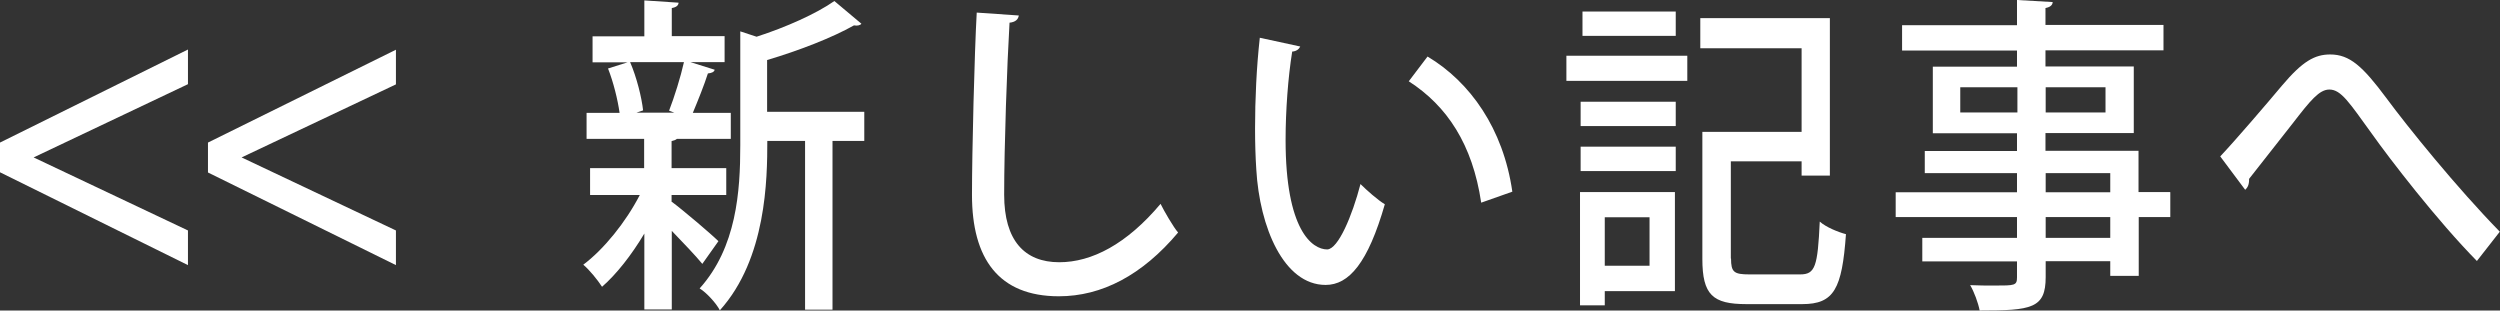 <?xml version="1.0" encoding="UTF-8"?><svg id="_レイヤー_1" xmlns="http://www.w3.org/2000/svg" viewBox="0 0 121.17 15.05"><rect x="0" y="0" width="121.17" height="15.05" fill="#333333" stroke="none"/><defs><style>.cls-1{fill:#fff;}</style></defs><path class="cls-1" d="m0,6.91L9.11,2.4v1.68L1.63,7.63l7.48,3.54v1.68L0,8.35v-1.45Z"/><path class="cls-1" d="m10.08,6.91l9.11-4.5v1.68l-7.48,3.54,7.48,3.54v1.68l-9.11-4.49v-1.45Z"/><path class="cls-1" d="m32.56,9.78c.48.35,1.92,1.57,2.26,1.91l-.78,1.1c-.3-.37-.94-1.04-1.48-1.6v3.81h-1.33v-3.68c-.62,1.04-1.35,1.97-2.05,2.58-.22-.34-.62-.83-.91-1.07.99-.74,2.06-2.06,2.74-3.38h-2.41v-1.3h2.62v-1.42h-2.79v-1.26h1.6c-.09-.64-.3-1.49-.56-2.15l.95-.3h-1.7v-1.26h2.51V.02l1.66.11c-.01.13-.1.22-.33.26v1.36h2.56v1.26h-1.66l1.18.37c-.03.11-.14.16-.33.18-.17.54-.48,1.31-.73,1.91h1.84v1.26h-2.61c-.06.05-.13.08-.26.11v1.31h2.65v1.3h-2.65v.34Zm-.13-4.42c.25-.64.56-1.63.72-2.35h-2.61c.32.74.56,1.71.63,2.34l-.32.11h1.83l-.26-.1Zm9.46.06v1.41h-1.54v8.18h-1.33V6.83h-1.83c0,1.84-.04,5.7-2.3,8.21-.17-.34-.66-.87-.98-1.06,1.79-1.99,1.97-4.71,1.97-6.93V1.52l.79.26c1.43-.46,2.9-1.12,3.77-1.73l1.31,1.1c-.06.08-.2.11-.36.08-1.04.59-2.66,1.22-4.21,1.68v2.51h4.7Z"/><path class="cls-1" d="m49.38.75c-.03.19-.16.32-.45.35-.12,2.02-.26,5.99-.26,8.34,0,2.22.99,3.27,2.67,3.27,1.58,0,3.27-.88,4.91-2.83.17.35.63,1.14.85,1.39-1.74,2.07-3.7,3.09-5.78,3.09-2.92,0-4.21-1.83-4.21-4.91,0-2.08.12-6.88.23-8.84l2.03.14Z"/><path class="cls-1" d="m63.02,2.23c-.03.14-.19.26-.39.27-.2,1.25-.32,2.85-.32,4.29,0,4.35,1.28,5.3,2.02,5.3.53-.02,1.21-1.63,1.61-3.17.29.29.84.78,1.18.98-.82,2.85-1.74,3.91-2.87,3.91-2.03,0-3.2-2.8-3.36-5.6-.04-.61-.06-1.28-.06-1.98,0-1.41.07-2.96.23-4.4l1.94.42Zm8.77,7.59c-.42-2.83-1.66-4.69-3.51-5.88l.91-1.2c2.06,1.23,3.67,3.49,4.11,6.55l-1.5.53Z"/><path class="cls-1" d="m75.92,3.92v-1.22h5.86v1.22h-5.86Zm5.26,5.39v4.8h-3.4v.69h-1.2v-5.49h4.59Zm-4.57-3.2v-1.18h4.61v1.18h-4.61Zm0,2.18v-1.18h4.61v1.18h-4.61Zm4.61-7.73v1.18h-4.52V.56h4.52Zm-1.27,9.97h-2.17v2.35h2.17v-2.35Zm3.95,2c0,.66.14.77.89.77h2.46c.73,0,.85-.38.95-2.56.3.27.89.51,1.27.61-.19,2.66-.58,3.39-2.12,3.39h-2.71c-1.63,0-2.13-.45-2.13-2.19v-6.16h4.81V2.34h-4.91V.88h6.28v7.63h-1.37v-.69h-3.43v4.71Z"/><path class="cls-1" d="m105.19,9.32v1.2h-1.53v2.85h-1.38v-.71h-3.13v.77c0,1.52-.68,1.62-3.2,1.62-.07-.37-.27-.91-.46-1.23.4.02.82.02,1.18.02.98,0,1.09,0,1.09-.4v-.77h-4.59v-1.14h4.59v-1.01h-5.88v-1.2h5.88v-.93h-4.47v-1.07h4.47v-.86h-4.08v-3.23h4.08v-.78h-5.57v-1.23h5.57V0l1.73.1c-.01.14-.1.24-.35.29v.82h5.72v1.23h-5.72v.78h4.28v3.23h-4.28v.86h4.51v2h1.53Zm-10.18-3.87h2.77v-1.22h-2.77v1.22Zm7.04-1.22h-2.9v1.22h2.9v-1.22Zm-2.9,4.16v.93h3.13v-.93h-3.13Zm3.13,3.14v-1.01h-3.13v1.01h3.13Z"/><path class="cls-1" d="m109.01,8.69c0,.26-.07.4-.19.51l-1.21-1.62c.73-.77,2.28-2.58,3-3.44.99-1.17,1.58-1.5,2.33-1.5.95,0,1.58.58,2.72,2.11,1.04,1.41,3.41,4.34,5.5,6.48l-1.11,1.42c-1.92-1.95-4.23-4.95-5.1-6.18-1.08-1.49-1.48-2.13-2.05-2.13-.49,0-.92.53-1.77,1.63l-2.13,2.71Z"/></svg>
